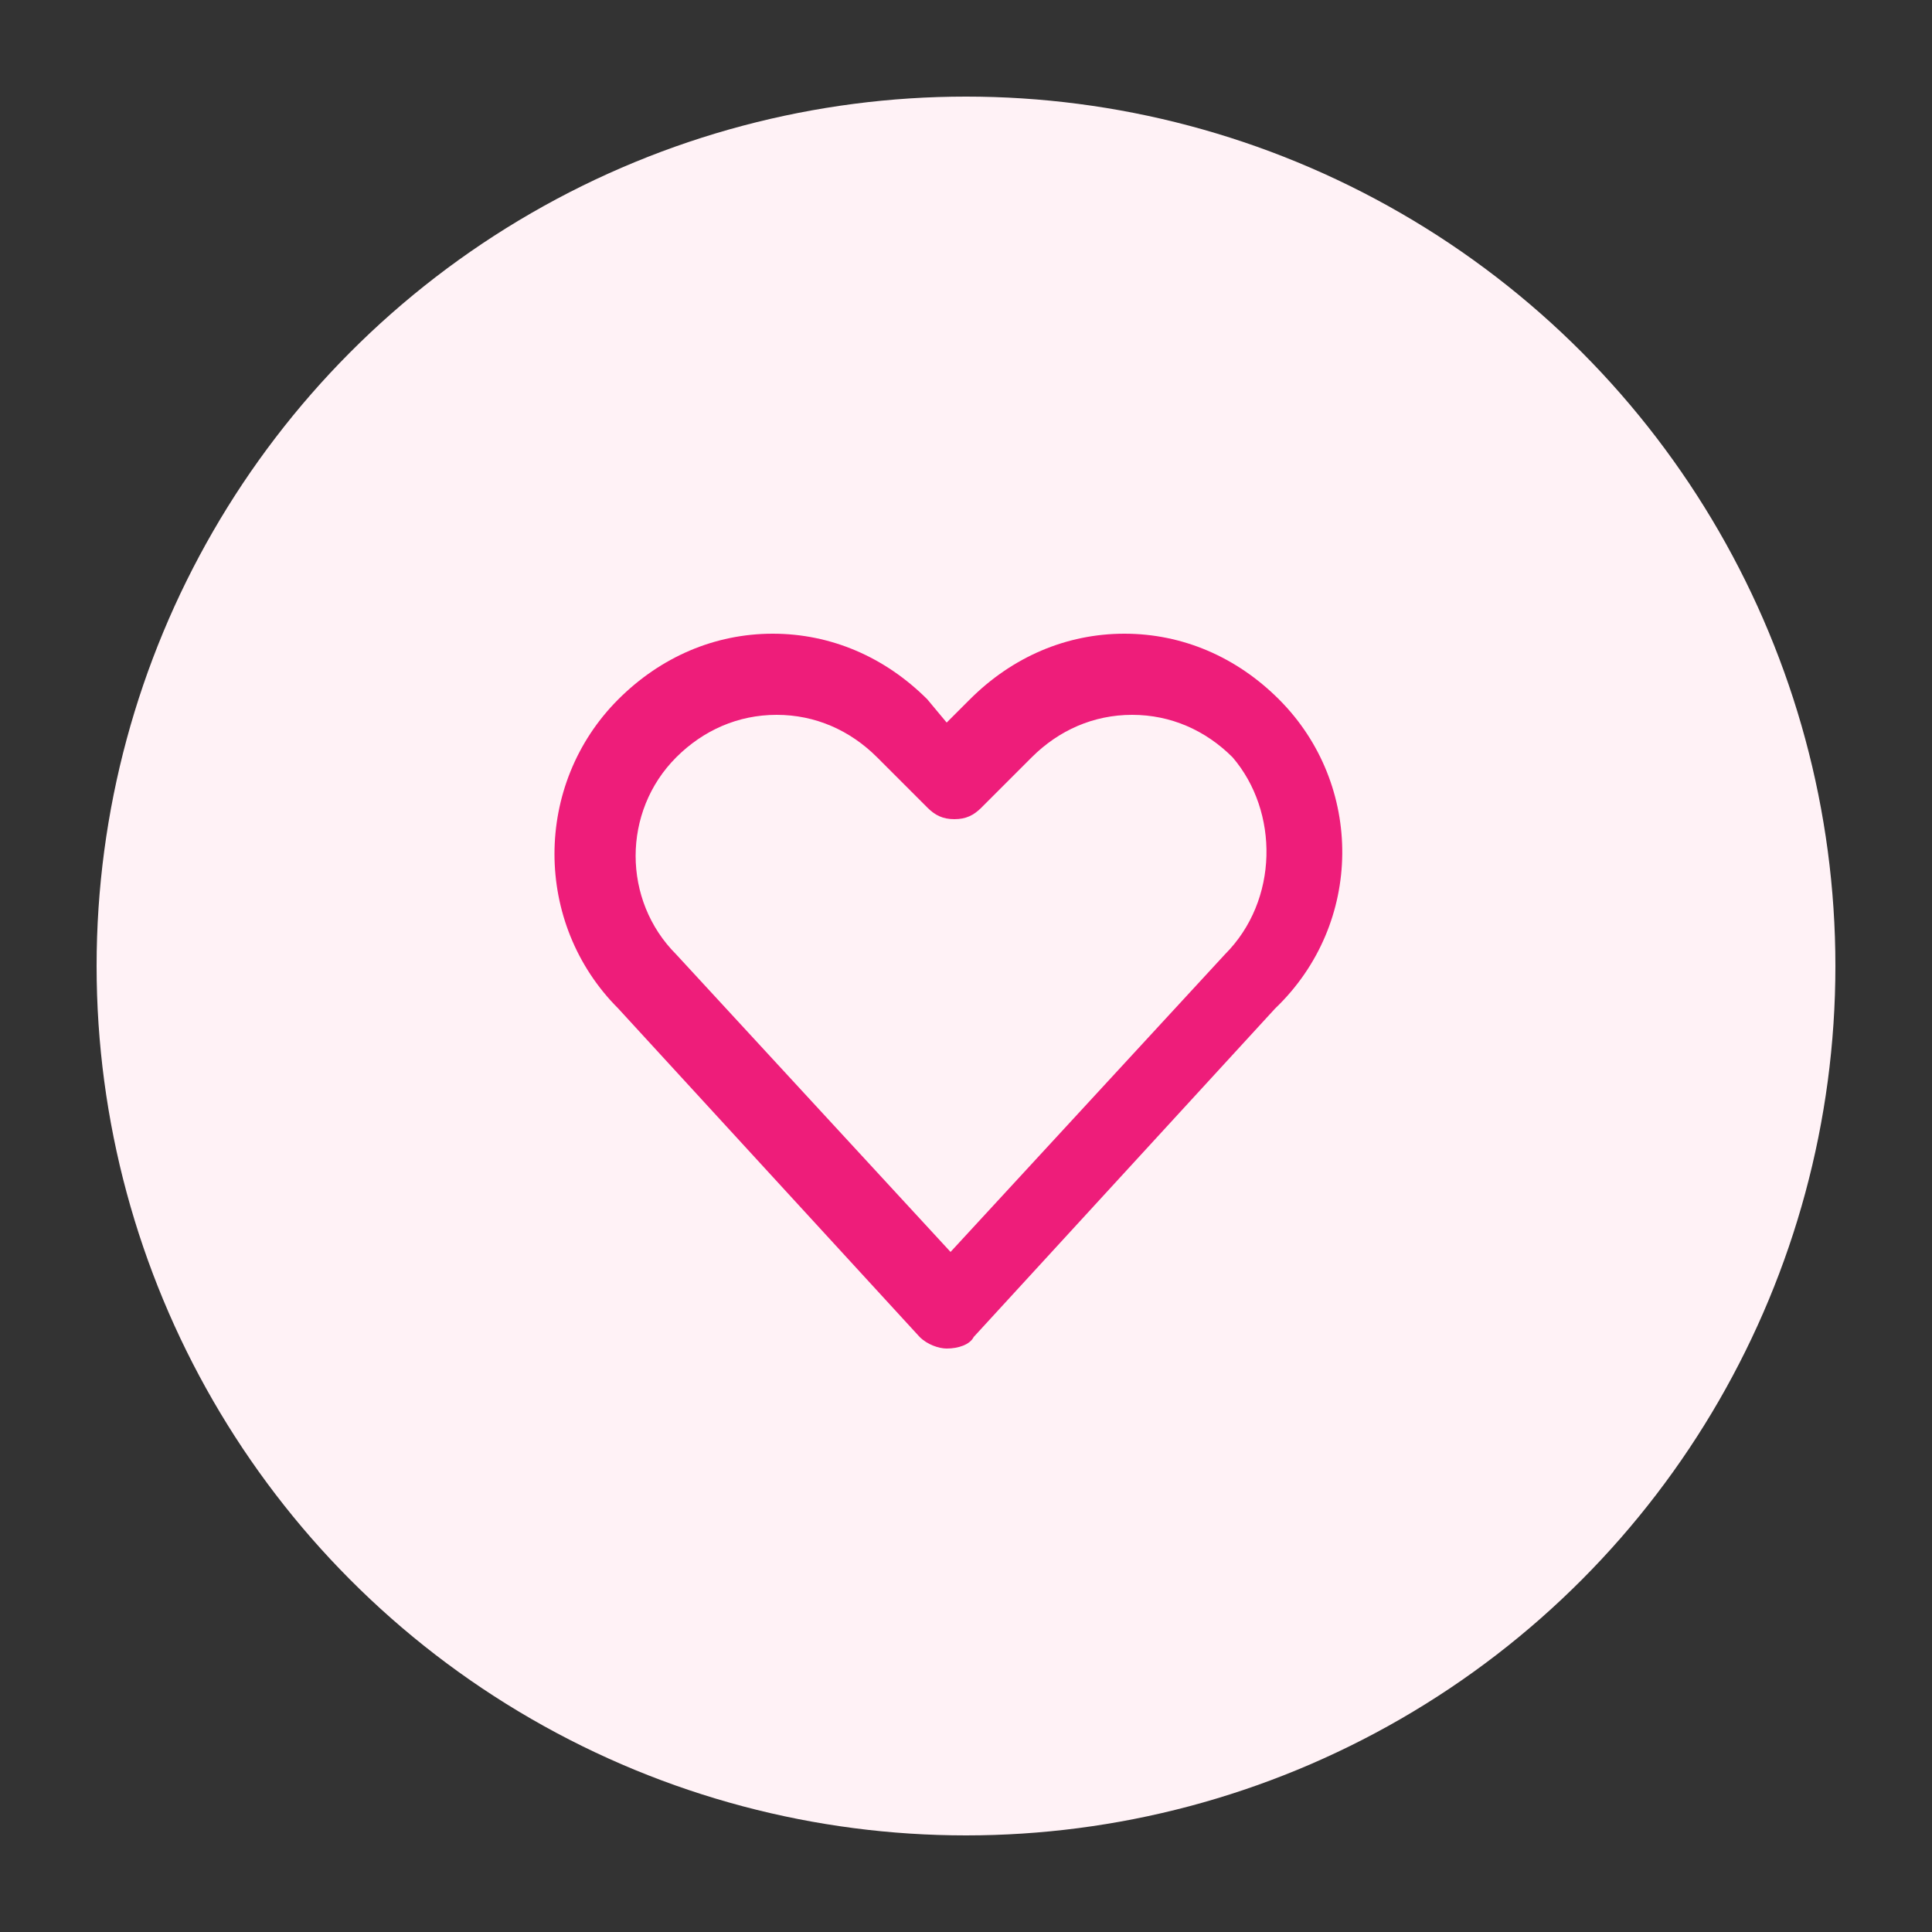 <?xml version="1.0" encoding="utf-8"?>
<!-- Generator: Adobe Illustrator 22.1.0, SVG Export Plug-In . SVG Version: 6.00 Build 0)  -->
<svg version="1.1" id="Layer_1" xmlns="http://www.w3.org/2000/svg" xmlns:xlink="http://www.w3.org/1999/xlink" x="0px" y="0px"
	 viewBox="0 0 50 50" style="enable-background:new 0 0 50 50;" xml:space="preserve">
<rect x="0" y="0" width="50" height="50" fill="#333333" stroke="none"/>
<style type="text/css">
	.st0{fill:#FFF2F6;}
	.st1{fill:#EE1D7A;}
</style>
<circle class="st0" cx="25" cy="25" r="22.5"/>
<path class="st1" d="M33.1,18.1c-1.1-1.1-2.5-1.7-4-1.7s-2.9,0.6-4,1.7l-0.6,0.6L24,18.1c-1.1-1.1-2.5-1.7-4-1.7
	c-1.5,0-2.9,0.6-4,1.7c-2.2,2.2-2.2,5.8,0,8l7.8,8.5c0.2,0.2,0.5,0.3,0.7,0.3c0.3,0,0.6-0.1,0.7-0.3l7.8-8.5
	C35.3,23.9,35.3,20.3,33.1,18.1z M31.7,24.7L31.7,24.7L31.7,24.7l-7.1,7.7l-7.1-7.7l0,0l0,0c-1.4-1.4-1.4-3.7,0-5.1
	c0.7-0.7,1.6-1.1,2.6-1.1c1,0,1.9,0.4,2.6,1.1l1.3,1.3c0.2,0.2,0.4,0.3,0.7,0.3c0.3,0,0.5-0.1,0.7-0.3l1.3-1.3
	c0.7-0.7,1.6-1.1,2.6-1.1c1,0,1.9,0.4,2.6,1.1C33.1,21,33.1,23.3,31.7,24.7z"/>
</svg>
